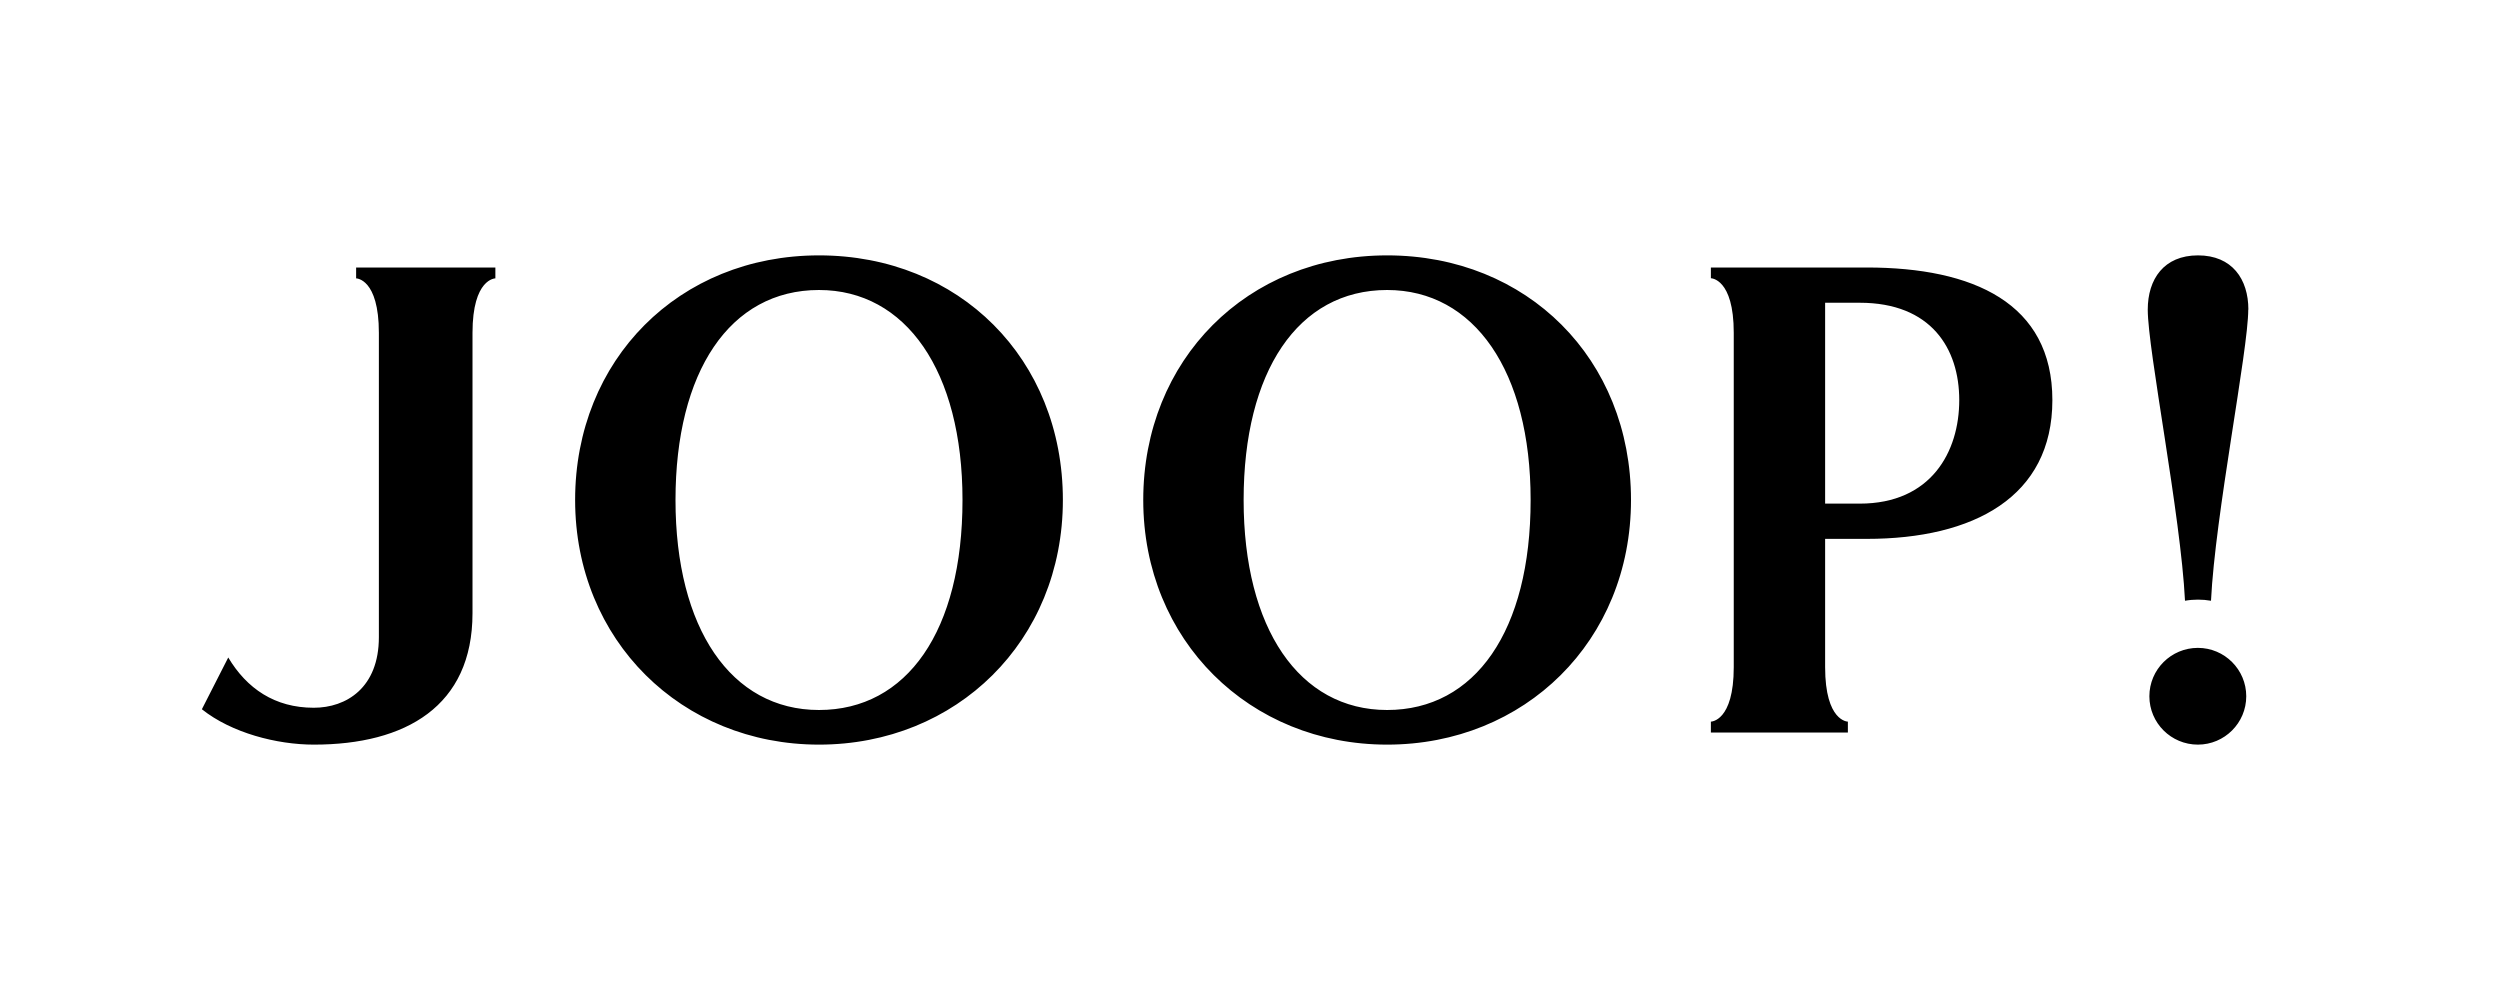 <?xml version="1.0" encoding="utf-8"?>
<svg xmlns="http://www.w3.org/2000/svg" baseProfile="tiny" id="Ebene_1" version="1.2" viewBox="0 0 200 80">
  
  <path d="M65.52,23.2c-7.14,0-11.48,6.54-11.48,16.8s4.44,16.8,11.48,16.8,11.48-6.33,11.48-16.8c0-10.32-4.53-16.8-11.48-16.8M65.52,20.43c11.21,0,19.51,8.28,19.51,19.57s-8.53,19.57-19.51,19.57-19.51-8.33-19.51-19.57c0-11.23,8.31-19.57,19.51-19.57M110.97,23.2c-7.15,0-11.48,6.54-11.48,16.8s4.44,16.8,11.48,16.8,11.48-6.33,11.48-16.8c0-10.32-4.52-16.8-11.48-16.8M110.97,20.43c11.2,0,19.51,8.28,19.51,19.57s-8.52,19.57-19.51,19.57-19.51-8.33-19.51-19.57c0-11.23,8.31-19.57,19.51-19.57M171.95,55.7c0-2.14,1.74-3.87,3.88-3.87,0,0,0,0,0,0,2.14,0,3.87,1.74,3.87,3.87,0,2.14-1.74,3.87-3.87,3.87-2.14,0-3.88-1.73-3.88-3.87M179.86,24.77c0,3.24-2.65,16.44-2.98,23.29-.34-.06-.69-.09-1.04-.09-.36,0-.71.03-1.04.09-.34-6.85-2.98-20.05-2.98-23.29,0-2.44,1.29-4.34,4.02-4.34s4.03,1.9,4.03,4.34M149.34,21.4c8.53,0,14.85,2.85,14.85,10.61s-6.32,11.1-14.85,11.1h-3.33v10.26c0,4.36,1.82,4.36,1.82,4.36v.87h-10.96v-.87s1.83,0,1.83-4.36v-26.75c0-4.36-1.83-4.36-1.83-4.36v-.86h12.48ZM148.78,40.29c5.71,0,7.96-4.15,7.96-8.28s-2.25-7.79-7.96-7.79h-2.77v16.07h2.77ZM28.48,21.4h11.15v.87s-1.83,0-1.83,4.36v22.43c0,7.44-5.35,10.51-12.69,10.51-2.97,0-6.59-.94-8.96-2.83l2.11-4.14c1.48,2.48,3.72,4.02,6.84,4.02,2.61,0,5.21-1.6,5.21-5.65v-24.34c0-4.36-1.82-4.36-1.82-4.36v-.86Z"/>
</svg>